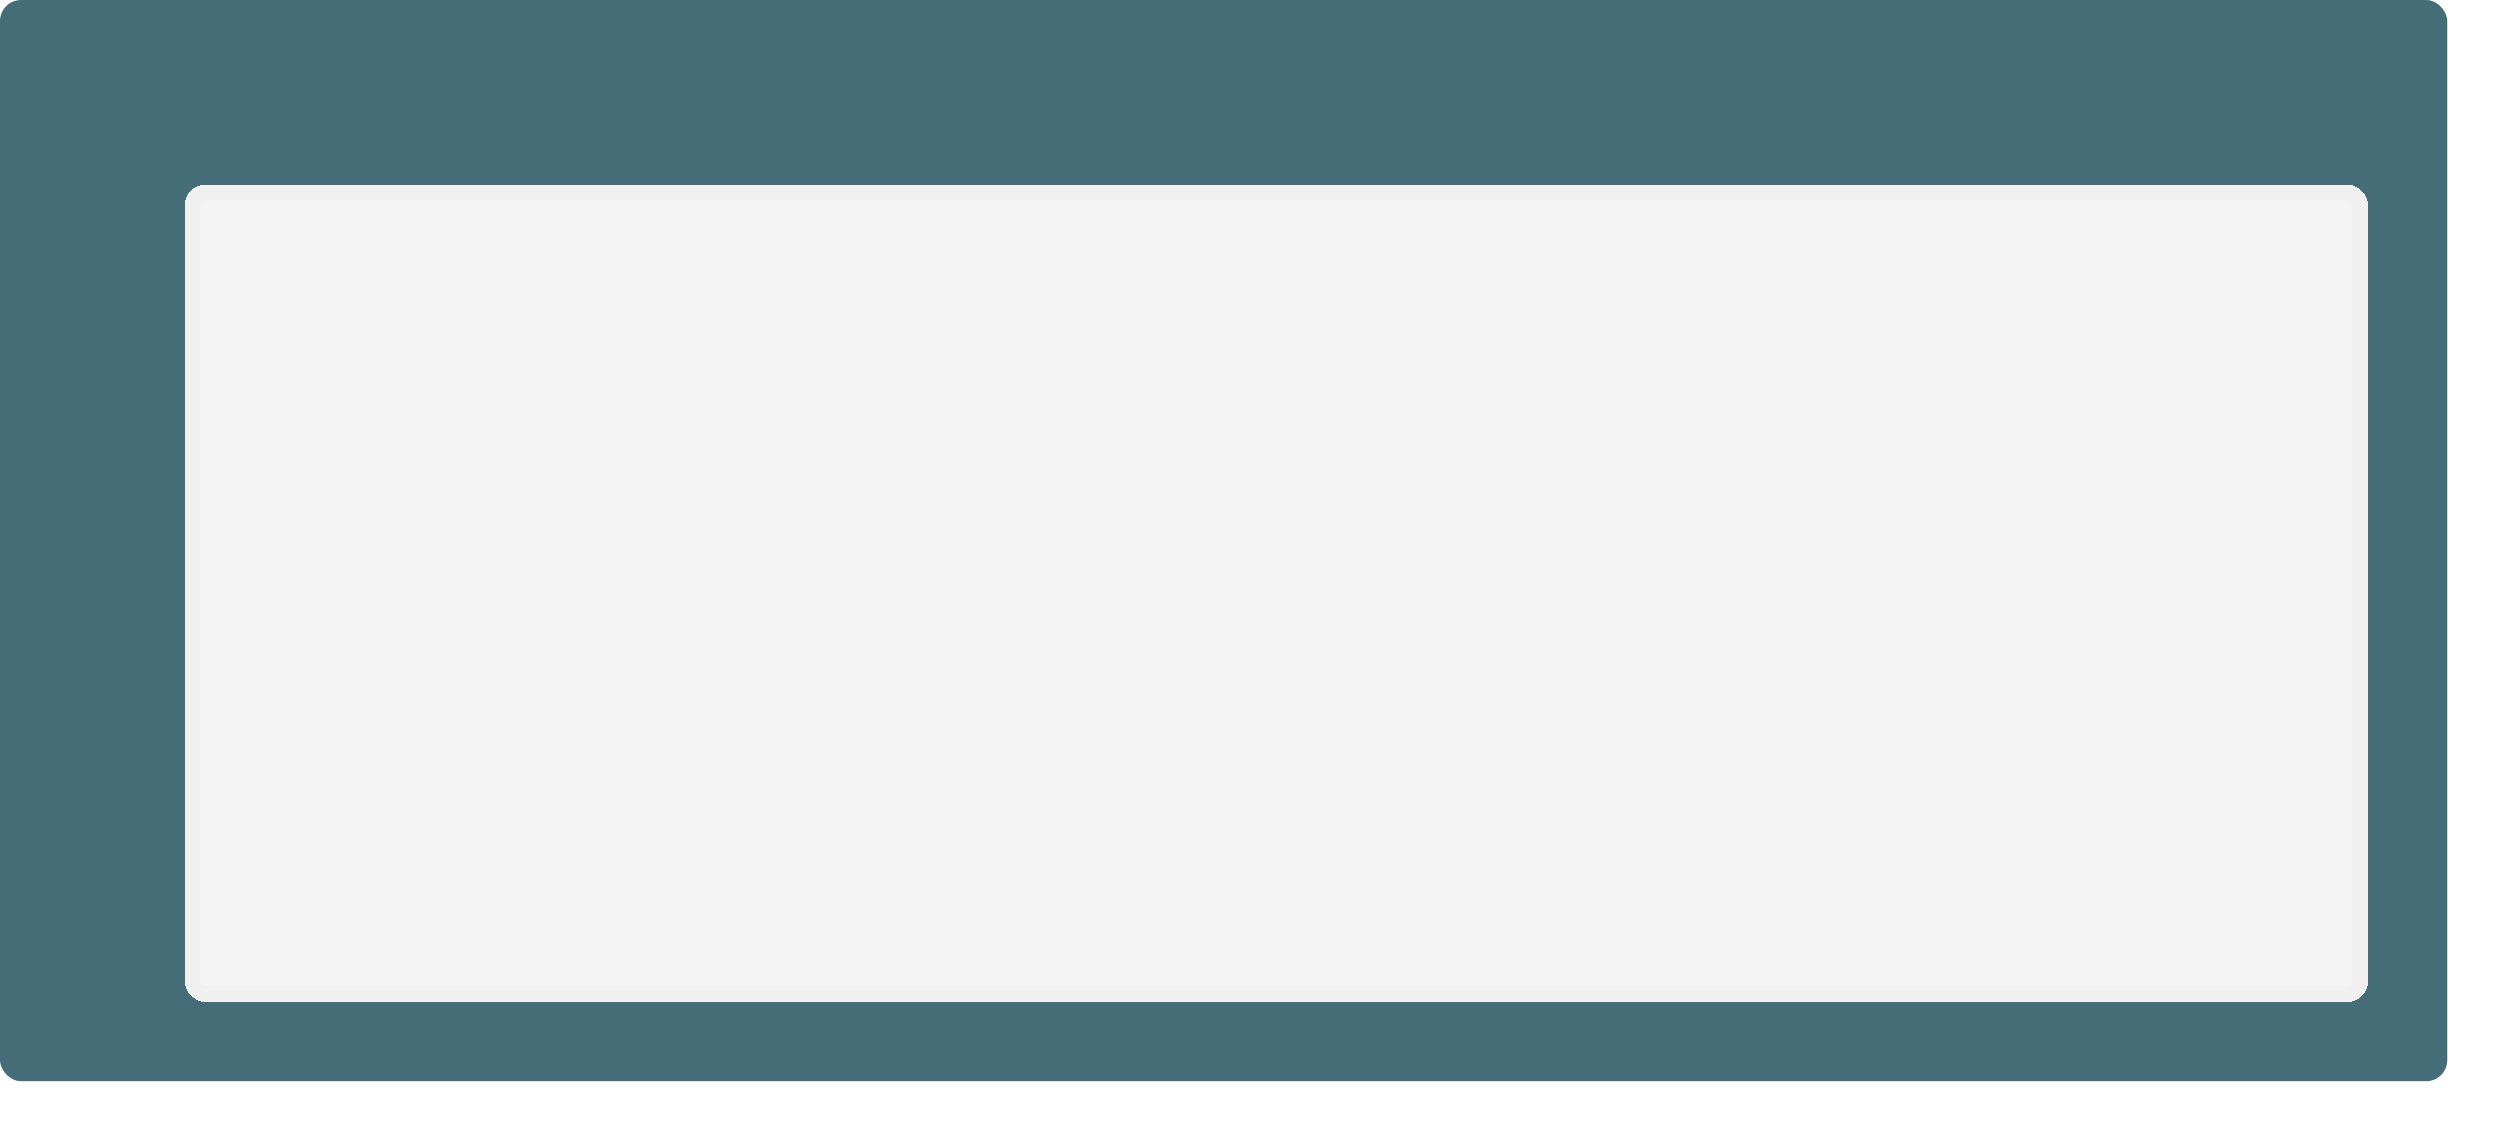 <?xml version="1.0" encoding="UTF-8"?> <svg xmlns="http://www.w3.org/2000/svg" width="474" height="215" viewBox="0 0 474 215" fill="none"><rect width="464" height="205" rx="4" fill="#456D78"></rect><g filter="url(#filter0_d_662_20)"><rect x="25" y="25" width="414" height="155" rx="4" fill="#F3F3F3" shape-rendering="crispEdges"></rect><rect x="26.5" y="26.5" width="411" height="152" rx="2.5" stroke="#F0F0F0" stroke-width="3" shape-rendering="crispEdges"></rect><path d="M52.25 69V51.15H63.525V54.275H56.025V58H57.525C59.208 58 60.583 58.233 61.65 58.7C62.733 59.167 63.533 59.808 64.05 60.625C64.567 61.442 64.825 62.375 64.825 63.425C64.825 64.592 64.567 65.592 64.05 66.425C63.533 67.258 62.733 67.9 61.65 68.35C60.567 68.783 59.167 69 57.45 69H52.25ZM57.3 65.9C58.45 65.9 59.35 65.717 60 65.35C60.667 64.983 61 64.342 61 63.425C61 62.792 60.833 62.308 60.5 61.975C60.183 61.642 59.725 61.417 59.125 61.3C58.542 61.167 57.833 61.1 57 61.1H56.025V65.9H57.3ZM80.292 62.15C80.292 63.283 80.134 64.292 79.817 65.175C79.517 66.058 79.076 66.808 78.492 67.425C77.926 68.025 77.234 68.483 76.417 68.8C75.601 69.1 74.676 69.25 73.642 69.25C72.692 69.25 71.809 69.1 70.992 68.8C70.192 68.483 69.501 68.025 68.917 67.425C68.334 66.808 67.876 66.058 67.542 65.175C67.226 64.292 67.067 63.283 67.067 62.15C67.067 60.633 67.334 59.358 67.867 58.325C68.401 57.275 69.167 56.475 70.167 55.925C71.167 55.375 72.351 55.1 73.717 55.1C75.001 55.1 76.134 55.375 77.117 55.925C78.101 56.475 78.876 57.275 79.442 58.325C80.009 59.358 80.292 60.633 80.292 62.15ZM70.867 62.15C70.867 63.05 70.959 63.808 71.142 64.425C71.342 65.025 71.651 65.483 72.067 65.8C72.484 66.1 73.026 66.25 73.692 66.25C74.359 66.25 74.892 66.1 75.292 65.8C75.709 65.483 76.009 65.025 76.192 64.425C76.392 63.808 76.492 63.05 76.492 62.15C76.492 61.25 76.392 60.5 76.192 59.9C76.009 59.3 75.709 58.85 75.292 58.55C74.876 58.25 74.334 58.1 73.667 58.1C72.684 58.1 71.967 58.442 71.517 59.125C71.084 59.792 70.867 60.8 70.867 62.15ZM87.096 55.35V60.6H92.296V55.35H96.021V69H92.296V63.375H87.096V69H83.371V55.35H87.096ZM97.974 55.35H102.049L104.624 63.025C104.707 63.275 104.774 63.525 104.824 63.775C104.89 64.025 104.94 64.283 104.974 64.55C105.024 64.817 105.057 65.1 105.074 65.4H105.149C105.199 64.967 105.265 64.558 105.349 64.175C105.449 63.775 105.557 63.392 105.674 63.025L108.199 55.35H112.199L106.424 70.75C106.074 71.683 105.615 72.467 105.049 73.1C104.499 73.733 103.857 74.208 103.124 74.525C102.39 74.842 101.59 75 100.724 75C100.307 75 99.94 74.975 99.624 74.925C99.324 74.892 99.057 74.85 98.824 74.8V71.85C99.007 71.883 99.224 71.917 99.474 71.95C99.74 71.983 100.015 72 100.299 72C100.815 72 101.257 71.892 101.624 71.675C102.007 71.458 102.324 71.158 102.574 70.775C102.824 70.408 103.024 70.008 103.174 69.575L103.399 68.9L97.974 55.35ZM119.707 69.25C118.357 69.25 117.207 69.008 116.257 68.525C115.307 68.025 114.582 67.258 114.082 66.225C113.582 65.192 113.332 63.867 113.332 62.25C113.332 60.583 113.615 59.225 114.182 58.175C114.749 57.125 115.532 56.35 116.532 55.85C117.549 55.35 118.715 55.1 120.032 55.1C120.965 55.1 121.774 55.192 122.457 55.375C123.157 55.558 123.765 55.775 124.282 56.025L123.182 58.9C122.599 58.667 122.049 58.475 121.532 58.325C121.032 58.175 120.532 58.1 120.032 58.1C119.382 58.1 118.84 58.258 118.407 58.575C117.974 58.875 117.649 59.333 117.432 59.95C117.232 60.55 117.132 61.308 117.132 62.225C117.132 63.125 117.24 63.875 117.457 64.475C117.69 65.058 118.024 65.5 118.457 65.8C118.89 66.083 119.415 66.225 120.032 66.225C120.815 66.225 121.507 66.125 122.107 65.925C122.707 65.708 123.29 65.417 123.857 65.05V68.225C123.29 68.592 122.69 68.85 122.057 69C121.44 69.167 120.657 69.25 119.707 69.25ZM126.999 69V55.35H130.724V60.625H132.524C133.924 60.625 135.074 60.775 135.974 61.075C136.874 61.358 137.54 61.8 137.974 62.4C138.424 63 138.649 63.75 138.649 64.65C138.649 65.533 138.44 66.3 138.024 66.95C137.624 67.6 136.982 68.108 136.099 68.475C135.232 68.825 134.082 69 132.649 69H126.999ZM132.449 66.425C133.182 66.425 133.774 66.292 134.224 66.025C134.69 65.758 134.924 65.317 134.924 64.7C134.924 64.167 134.707 63.783 134.274 63.55C133.857 63.317 133.232 63.2 132.399 63.2H130.724V66.425H132.449ZM140.624 69V55.35H144.349V69H140.624ZM149.564 69.175C148.931 69.175 148.406 68.983 147.989 68.6C147.589 68.2 147.389 67.708 147.389 67.125C147.389 66.542 147.589 66.058 147.989 65.675C148.406 65.275 148.931 65.075 149.564 65.075C150.181 65.075 150.689 65.275 151.089 65.675C151.489 66.058 151.689 66.542 151.689 67.125C151.689 67.708 151.489 68.2 151.089 68.6C150.689 68.983 150.181 69.175 149.564 69.175ZM149.564 58.825C148.931 58.825 148.406 58.633 147.989 58.25C147.589 57.85 147.389 57.358 147.389 56.775C147.389 56.192 147.589 55.708 147.989 55.325C148.406 54.925 148.931 54.725 149.564 54.725C150.181 54.725 150.689 54.925 151.089 55.325C151.489 55.708 151.689 56.192 151.689 56.775C151.689 57.358 151.489 57.85 151.089 58.25C150.689 58.633 150.181 58.825 149.564 58.825Z" fill="#F3F3F3"></path><path d="M60 110C60 112.761 57.761 115 55 115C52.239 115 50 112.761 50 110C50 107.239 52.239 105 55 105C57.761 105 60 107.239 60 110Z" fill="#F3F3F3"></path><path d="M73.712 95.68C73.179 95.68 72.693 95.744 72.256 95.872C71.819 95.989 71.424 96.128 71.072 96.288L70.48 95.088C70.917 94.875 71.419 94.709 71.984 94.592C72.549 94.475 73.131 94.416 73.728 94.416C74.645 94.416 75.44 94.56 76.112 94.848C76.795 95.125 77.36 95.52 77.808 96.032C78.256 96.544 78.587 97.147 78.8 97.84C79.024 98.523 79.136 99.275 79.136 100.096C79.136 101.344 78.933 102.421 78.528 103.328C78.123 104.235 77.509 104.933 76.688 105.424C75.877 105.915 74.853 106.16 73.616 106.16C72.955 106.16 72.395 106.123 71.936 106.048C71.477 105.973 71.024 105.856 70.576 105.696V104.448C71.024 104.565 71.477 104.672 71.936 104.768C72.395 104.853 72.88 104.896 73.392 104.896C74.085 104.896 74.688 104.805 75.2 104.624C75.723 104.432 76.16 104.16 76.512 103.808C76.864 103.445 77.131 103.003 77.312 102.48C77.493 101.947 77.595 101.339 77.616 100.656H72.064V99.392H77.6C77.547 98.805 77.419 98.283 77.216 97.824C77.013 97.365 76.741 96.976 76.4 96.656C76.069 96.336 75.675 96.096 75.216 95.936C74.768 95.765 74.267 95.68 73.712 95.68ZM87.857 106H86.433V98.592H83.905C83.798 99.947 83.665 101.104 83.505 102.064C83.345 103.013 83.142 103.787 82.897 104.384C82.651 104.981 82.358 105.419 82.017 105.696C81.675 105.973 81.275 106.112 80.817 106.112C80.678 106.112 80.539 106.101 80.401 106.08C80.273 106.069 80.166 106.043 80.081 106V104.944C80.145 104.965 80.214 104.981 80.289 104.992C80.363 105.003 80.438 105.008 80.513 105.008C80.747 105.008 80.961 104.912 81.153 104.72C81.345 104.528 81.515 104.235 81.665 103.84C81.825 103.445 81.969 102.949 82.097 102.352C82.225 101.744 82.337 101.029 82.433 100.208C82.529 99.387 82.614 98.459 82.689 97.424H87.857V106ZM93.891 97.264C94.627 97.264 95.256 97.424 95.779 97.744C96.312 98.064 96.717 98.517 96.995 99.104C97.283 99.68 97.427 100.357 97.427 101.136V101.984H91.555C91.576 102.955 91.821 103.696 92.291 104.208C92.771 104.709 93.437 104.96 94.291 104.96C94.835 104.96 95.315 104.912 95.731 104.816C96.157 104.709 96.595 104.56 97.043 104.368V105.6C96.605 105.792 96.173 105.931 95.747 106.016C95.32 106.112 94.813 106.16 94.227 106.16C93.416 106.16 92.696 105.995 92.067 105.664C91.448 105.333 90.963 104.843 90.611 104.192C90.269 103.531 90.099 102.725 90.099 101.776C90.099 100.837 90.253 100.032 90.563 99.36C90.883 98.688 91.325 98.171 91.891 97.808C92.467 97.445 93.133 97.264 93.891 97.264ZM93.875 98.416C93.203 98.416 92.669 98.635 92.275 99.072C91.891 99.499 91.661 100.096 91.587 100.864H95.955C95.955 100.373 95.88 99.947 95.731 99.584C95.581 99.221 95.352 98.939 95.043 98.736C94.744 98.523 94.355 98.416 93.875 98.416ZM104.682 97.424H106.218L102.554 101.552L106.522 106H104.89L101.018 101.648V106H99.61V97.424H101.018V101.584L104.682 97.424ZM113.999 98.608H111.199V106H109.807V98.608H107.039V97.424H113.999V98.608ZM119.768 97.264C120.824 97.264 121.672 97.632 122.312 98.368C122.963 99.104 123.288 100.213 123.288 101.696C123.288 102.667 123.139 103.488 122.84 104.16C122.552 104.821 122.141 105.323 121.608 105.664C121.085 105.995 120.467 106.16 119.752 106.16C119.315 106.16 118.925 106.101 118.584 105.984C118.243 105.867 117.949 105.717 117.704 105.536C117.469 105.344 117.267 105.136 117.096 104.912H117C117.021 105.093 117.043 105.323 117.064 105.6C117.085 105.877 117.096 106.117 117.096 106.32V109.84H115.688V97.424H116.84L117.032 98.592H117.096C117.267 98.347 117.469 98.123 117.704 97.92C117.949 97.717 118.237 97.557 118.568 97.44C118.909 97.323 119.309 97.264 119.768 97.264ZM119.512 98.448C118.936 98.448 118.472 98.56 118.12 98.784C117.768 98.997 117.512 99.323 117.352 99.76C117.192 100.197 117.107 100.752 117.096 101.424V101.696C117.096 102.4 117.171 102.997 117.32 103.488C117.469 103.979 117.72 104.352 118.072 104.608C118.435 104.864 118.925 104.992 119.544 104.992C120.067 104.992 120.493 104.848 120.824 104.56C121.165 104.272 121.416 103.883 121.576 103.392C121.747 102.891 121.832 102.32 121.832 101.68C121.832 100.699 121.64 99.915 121.256 99.328C120.883 98.741 120.301 98.448 119.512 98.448ZM132.988 101.696C132.988 102.411 132.892 103.045 132.7 103.6C132.519 104.144 132.252 104.608 131.9 104.992C131.559 105.376 131.137 105.669 130.636 105.872C130.145 106.064 129.596 106.16 128.988 106.16C128.423 106.16 127.9 106.064 127.42 105.872C126.94 105.669 126.524 105.376 126.172 104.992C125.82 104.608 125.543 104.144 125.34 103.6C125.148 103.045 125.052 102.411 125.052 101.696C125.052 100.747 125.212 99.947 125.532 99.296C125.852 98.635 126.311 98.133 126.908 97.792C127.505 97.44 128.215 97.264 129.036 97.264C129.815 97.264 130.497 97.44 131.084 97.792C131.681 98.133 132.145 98.635 132.476 99.296C132.817 99.947 132.988 100.747 132.988 101.696ZM126.508 101.696C126.508 102.368 126.593 102.955 126.764 103.456C126.945 103.947 127.223 104.325 127.596 104.592C127.969 104.859 128.444 104.992 129.02 104.992C129.596 104.992 130.071 104.859 130.444 104.592C130.817 104.325 131.089 103.947 131.26 103.456C131.441 102.955 131.532 102.368 131.532 101.696C131.532 101.013 131.441 100.432 131.26 99.952C131.079 99.472 130.801 99.104 130.428 98.848C130.065 98.581 129.591 98.448 129.004 98.448C128.129 98.448 127.495 98.736 127.1 99.312C126.705 99.888 126.508 100.683 126.508 101.696ZM136.627 97.424V100.992H141.283V97.424H142.691V106H141.283V102.176H136.627V106H135.219V97.424H136.627ZM146.815 97.424V100.992H151.471V97.424H152.879V106H151.471V102.176H146.815V106H145.407V97.424H146.815ZM155.594 106V97.424H157.002V100.944H159.226C159.973 100.944 160.586 101.035 161.066 101.216C161.546 101.397 161.904 101.669 162.138 102.032C162.373 102.384 162.49 102.832 162.49 103.376C162.49 103.909 162.373 104.373 162.138 104.768C161.914 105.163 161.557 105.467 161.066 105.68C160.586 105.893 159.952 106 159.162 106H155.594ZM159.034 104.864C159.642 104.864 160.138 104.763 160.522 104.56C160.906 104.347 161.098 103.979 161.098 103.456C161.098 102.933 160.922 102.581 160.57 102.4C160.218 102.208 159.712 102.112 159.05 102.112H157.002V104.864H159.034ZM163.914 106V97.424H165.322V106H163.914ZM171.36 97.264C172.096 97.264 172.725 97.424 173.248 97.744C173.781 98.064 174.186 98.517 174.464 99.104C174.752 99.68 174.896 100.357 174.896 101.136V101.984H169.024C169.045 102.955 169.29 103.696 169.76 104.208C170.24 104.709 170.906 104.96 171.76 104.96C172.304 104.96 172.784 104.912 173.2 104.816C173.626 104.709 174.064 104.56 174.512 104.368V105.6C174.074 105.792 173.642 105.931 173.216 106.016C172.789 106.112 172.282 106.16 171.696 106.16C170.885 106.16 170.165 105.995 169.536 105.664C168.917 105.333 168.432 104.843 168.08 104.192C167.738 103.531 167.568 102.725 167.568 101.776C167.568 100.837 167.722 100.032 168.032 99.36C168.352 98.688 168.794 98.171 169.36 97.808C169.936 97.445 170.602 97.264 171.36 97.264ZM171.344 98.416C170.672 98.416 170.138 98.635 169.744 99.072C169.36 99.499 169.13 100.096 169.056 100.864H173.424C173.424 100.373 173.349 99.947 173.2 99.584C173.05 99.221 172.821 98.939 172.512 98.736C172.213 98.523 171.824 98.416 171.344 98.416ZM190.544 97.424V106H189.28V100.528C189.28 100.304 189.286 100.069 189.296 99.824C189.318 99.579 189.339 99.339 189.36 99.104H189.312L186.512 106H185.328L182.608 99.104H182.56C182.582 99.339 182.592 99.579 182.592 99.824C182.603 100.069 182.608 100.32 182.608 100.576V106H181.344V97.424H183.216L185.92 104.32L188.672 97.424H190.544ZM196.53 97.28C197.575 97.28 198.349 97.509 198.85 97.968C199.351 98.427 199.602 99.157 199.602 100.16V106H198.578L198.306 104.784H198.242C197.997 105.093 197.741 105.355 197.474 105.568C197.218 105.771 196.919 105.92 196.578 106.016C196.247 106.112 195.842 106.16 195.362 106.16C194.85 106.16 194.386 106.069 193.97 105.888C193.565 105.707 193.245 105.429 193.01 105.056C192.775 104.672 192.658 104.192 192.658 103.616C192.658 102.763 192.994 102.107 193.666 101.648C194.338 101.179 195.373 100.923 196.77 100.88L198.226 100.832V100.32C198.226 99.605 198.071 99.109 197.762 98.832C197.453 98.555 197.015 98.416 196.45 98.416C196.002 98.416 195.575 98.485 195.17 98.624C194.765 98.752 194.386 98.901 194.034 99.072L193.602 98.016C193.975 97.813 194.418 97.643 194.93 97.504C195.442 97.355 195.975 97.28 196.53 97.28ZM196.946 101.856C195.879 101.899 195.138 102.069 194.722 102.368C194.317 102.667 194.114 103.088 194.114 103.632C194.114 104.112 194.258 104.464 194.546 104.688C194.845 104.912 195.223 105.024 195.682 105.024C196.407 105.024 197.01 104.827 197.49 104.432C197.97 104.027 198.21 103.408 198.21 102.576V101.808L196.946 101.856ZM208.171 98.608H205.371V106H203.979V98.608H201.211V97.424H208.171V98.608ZM213.016 97.264C213.752 97.264 214.381 97.424 214.904 97.744C215.437 98.064 215.842 98.517 216.12 99.104C216.408 99.68 216.552 100.357 216.552 101.136V101.984H210.68C210.701 102.955 210.946 103.696 211.416 104.208C211.896 104.709 212.562 104.96 213.416 104.96C213.96 104.96 214.44 104.912 214.856 104.816C215.282 104.709 215.72 104.56 216.168 104.368V105.6C215.73 105.792 215.298 105.931 214.872 106.016C214.445 106.112 213.938 106.16 213.352 106.16C212.541 106.16 211.821 105.995 211.192 105.664C210.573 105.333 210.088 104.843 209.736 104.192C209.394 103.531 209.224 102.725 209.224 101.776C209.224 100.837 209.378 100.032 209.688 99.36C210.008 98.688 210.45 98.171 211.016 97.808C211.592 97.445 212.258 97.264 213.016 97.264ZM213 98.416C212.328 98.416 211.794 98.635 211.4 99.072C211.016 99.499 210.786 100.096 210.712 100.864H215.08C215.08 100.373 215.005 99.947 214.856 99.584C214.706 99.221 214.477 98.939 214.168 98.736C213.869 98.523 213.48 98.416 213 98.416ZM222.815 97.264C223.871 97.264 224.719 97.632 225.359 98.368C226.01 99.104 226.335 100.213 226.335 101.696C226.335 102.667 226.186 103.488 225.887 104.16C225.599 104.821 225.188 105.323 224.655 105.664C224.132 105.995 223.514 106.16 222.799 106.16C222.362 106.16 221.972 106.101 221.631 105.984C221.29 105.867 220.996 105.717 220.751 105.536C220.516 105.344 220.314 105.136 220.143 104.912H220.047C220.068 105.093 220.09 105.323 220.111 105.6C220.132 105.877 220.143 106.117 220.143 106.32V109.84H218.735V97.424H219.887L220.079 98.592H220.143C220.314 98.347 220.516 98.123 220.751 97.92C220.996 97.717 221.284 97.557 221.615 97.44C221.956 97.323 222.356 97.264 222.815 97.264ZM222.559 98.448C221.983 98.448 221.519 98.56 221.167 98.784C220.815 98.997 220.559 99.323 220.399 99.76C220.239 100.197 220.154 100.752 220.143 101.424V101.696C220.143 102.4 220.218 102.997 220.367 103.488C220.516 103.979 220.767 104.352 221.119 104.608C221.482 104.864 221.972 104.992 222.591 104.992C223.114 104.992 223.54 104.848 223.871 104.56C224.212 104.272 224.463 103.883 224.623 103.392C224.794 102.891 224.879 102.32 224.879 101.68C224.879 100.699 224.687 99.915 224.303 99.328C223.93 98.741 223.348 98.448 222.559 98.448ZM229.907 102.656C229.907 102.752 229.901 102.891 229.891 103.072C229.891 103.243 229.885 103.429 229.875 103.632C229.864 103.824 229.853 104.011 229.843 104.192C229.832 104.363 229.821 104.501 229.811 104.608L234.403 97.424H236.131V106H234.819V100.944C234.819 100.773 234.819 100.549 234.819 100.272C234.829 99.995 234.84 99.723 234.851 99.456C234.861 99.179 234.872 98.971 234.883 98.832L230.323 106H228.579V97.424H229.907V102.656ZM242.108 97.28C243.153 97.28 243.927 97.509 244.428 97.968C244.929 98.427 245.18 99.157 245.18 100.16V106H244.156L243.884 104.784H243.82C243.575 105.093 243.319 105.355 243.052 105.568C242.796 105.771 242.497 105.92 242.156 106.016C241.825 106.112 241.42 106.16 240.94 106.16C240.428 106.16 239.964 106.069 239.548 105.888C239.143 105.707 238.823 105.429 238.588 105.056C238.353 104.672 238.236 104.192 238.236 103.616C238.236 102.763 238.572 102.107 239.244 101.648C239.916 101.179 240.951 100.923 242.348 100.88L243.804 100.832V100.32C243.804 99.605 243.649 99.109 243.34 98.832C243.031 98.555 242.593 98.416 242.028 98.416C241.58 98.416 241.153 98.485 240.748 98.624C240.343 98.752 239.964 98.901 239.612 99.072L239.18 98.016C239.553 97.813 239.996 97.643 240.508 97.504C241.02 97.355 241.553 97.28 242.108 97.28ZM242.524 101.856C241.457 101.899 240.716 102.069 240.3 102.368C239.895 102.667 239.692 103.088 239.692 103.632C239.692 104.112 239.836 104.464 240.124 104.688C240.423 104.912 240.801 105.024 241.26 105.024C241.985 105.024 242.588 104.827 243.068 104.432C243.548 104.027 243.788 103.408 243.788 102.576V101.808L242.524 101.856ZM254.357 106H252.933V98.592H250.405C250.298 99.947 250.165 101.104 250.005 102.064C249.845 103.013 249.642 103.787 249.397 104.384C249.151 104.981 248.858 105.419 248.517 105.696C248.175 105.973 247.775 106.112 247.317 106.112C247.178 106.112 247.039 106.101 246.901 106.08C246.773 106.069 246.666 106.043 246.581 106V104.944C246.645 104.965 246.714 104.981 246.789 104.992C246.863 105.003 246.938 105.008 247.013 105.008C247.247 105.008 247.461 104.912 247.653 104.72C247.845 104.528 248.015 104.235 248.165 103.84C248.325 103.445 248.469 102.949 248.597 102.352C248.725 101.744 248.837 101.029 248.933 100.208C249.029 99.387 249.114 98.459 249.189 97.424H254.357V106ZM257.079 106V97.424H258.487V100.944H260.711C261.457 100.944 262.071 101.035 262.551 101.216C263.031 101.397 263.388 101.669 263.623 102.032C263.857 102.384 263.975 102.832 263.975 103.376C263.975 103.909 263.857 104.373 263.623 104.768C263.399 105.163 263.041 105.467 262.551 105.68C262.071 105.893 261.436 106 260.647 106H257.079ZM260.519 104.864C261.127 104.864 261.623 104.763 262.007 104.56C262.391 104.347 262.583 103.979 262.583 103.456C262.583 102.933 262.407 102.581 262.055 102.4C261.703 102.208 261.196 102.112 260.535 102.112H258.487V104.864H260.519ZM265.399 106V97.424H266.807V106H265.399ZM275.126 102.656C275.126 102.752 275.12 102.891 275.11 103.072C275.11 103.243 275.104 103.429 275.094 103.632C275.083 103.824 275.072 104.011 275.062 104.192C275.051 104.363 275.04 104.501 275.03 104.608L279.622 97.424H281.35V106H280.038V100.944C280.038 100.773 280.038 100.549 280.038 100.272C280.048 99.995 280.059 99.723 280.07 99.456C280.08 99.179 280.091 98.971 280.102 98.832L275.542 106H273.798V97.424H275.126V102.656ZM292.424 97.264C293.48 97.264 294.328 97.632 294.968 98.368C295.619 99.104 295.944 100.213 295.944 101.696C295.944 102.667 295.795 103.488 295.496 104.16C295.208 104.821 294.798 105.323 294.264 105.664C293.742 105.995 293.123 106.16 292.408 106.16C291.971 106.16 291.582 106.101 291.24 105.984C290.899 105.867 290.606 105.717 290.36 105.536C290.126 105.344 289.923 105.136 289.752 104.912H289.656C289.678 105.093 289.699 105.323 289.72 105.6C289.742 105.877 289.752 106.117 289.752 106.32V109.84H288.344V97.424H289.496L289.688 98.592H289.752C289.923 98.347 290.126 98.123 290.36 97.92C290.606 97.717 290.894 97.557 291.224 97.44C291.566 97.323 291.966 97.264 292.424 97.264ZM292.168 98.448C291.592 98.448 291.128 98.56 290.776 98.784C290.424 98.997 290.168 99.323 290.008 99.76C289.848 100.197 289.763 100.752 289.752 101.424V101.696C289.752 102.4 289.827 102.997 289.976 103.488C290.126 103.979 290.376 104.352 290.728 104.608C291.091 104.864 291.582 104.992 292.2 104.992C292.723 104.992 293.15 104.848 293.48 104.56C293.822 104.272 294.072 103.883 294.232 103.392C294.403 102.891 294.488 102.32 294.488 101.68C294.488 100.699 294.296 99.915 293.912 99.328C293.539 98.741 292.958 98.448 292.168 98.448ZM301.5 97.264C302.236 97.264 302.865 97.424 303.388 97.744C303.921 98.064 304.327 98.517 304.604 99.104C304.892 99.68 305.036 100.357 305.036 101.136V101.984H299.164C299.185 102.955 299.431 103.696 299.9 104.208C300.38 104.709 301.047 104.96 301.9 104.96C302.444 104.96 302.924 104.912 303.34 104.816C303.767 104.709 304.204 104.56 304.652 104.368V105.6C304.215 105.792 303.783 105.931 303.356 106.016C302.929 106.112 302.423 106.16 301.836 106.16C301.025 106.16 300.305 105.995 299.676 105.664C299.057 105.333 298.572 104.843 298.22 104.192C297.879 103.531 297.708 102.725 297.708 101.776C297.708 100.837 297.863 100.032 298.172 99.36C298.492 98.688 298.935 98.171 299.5 97.808C300.076 97.445 300.743 97.264 301.5 97.264ZM301.484 98.416C300.812 98.416 300.279 98.635 299.884 99.072C299.5 99.499 299.271 100.096 299.196 100.864H303.564C303.564 100.373 303.489 99.947 303.34 99.584C303.191 99.221 302.961 98.939 302.652 98.736C302.353 98.523 301.964 98.416 301.484 98.416ZM312.291 97.424H313.827L310.163 101.552L314.131 106H312.499L308.627 101.648V106H307.219V97.424H308.627V101.584L312.291 97.424ZM322.832 101.696C322.832 102.411 322.736 103.045 322.544 103.6C322.362 104.144 322.096 104.608 321.744 104.992C321.402 105.376 320.981 105.669 320.48 105.872C319.989 106.064 319.44 106.16 318.832 106.16C318.266 106.16 317.744 106.064 317.264 105.872C316.784 105.669 316.368 105.376 316.016 104.992C315.664 104.608 315.386 104.144 315.184 103.6C314.992 103.045 314.896 102.411 314.896 101.696C314.896 100.747 315.056 99.947 315.376 99.296C315.696 98.635 316.154 98.133 316.752 97.792C317.349 97.44 318.058 97.264 318.88 97.264C319.658 97.264 320.341 97.44 320.928 97.792C321.525 98.133 321.989 98.635 322.32 99.296C322.661 99.947 322.832 100.747 322.832 101.696ZM316.352 101.696C316.352 102.368 316.437 102.955 316.608 103.456C316.789 103.947 317.066 104.325 317.44 104.592C317.813 104.859 318.288 104.992 318.864 104.992C319.44 104.992 319.914 104.859 320.288 104.592C320.661 104.325 320.933 103.947 321.104 103.456C321.285 102.955 321.376 102.368 321.376 101.696C321.376 101.013 321.285 100.432 321.104 99.952C320.922 99.472 320.645 99.104 320.272 98.848C319.909 98.581 319.434 98.448 318.848 98.448C317.973 98.448 317.338 98.736 316.944 99.312C316.549 99.888 316.352 100.683 316.352 101.696ZM334.263 97.424V106H332.999V100.528C332.999 100.304 333.004 100.069 333.015 99.824C333.036 99.579 333.058 99.339 333.079 99.104H333.031L330.231 106H329.047L326.327 99.104H326.279C326.3 99.339 326.311 99.579 326.311 99.824C326.322 100.069 326.327 100.32 326.327 100.576V106H325.063V97.424H326.935L329.639 104.32L332.391 97.424H334.263ZM340.313 97.264C341.049 97.264 341.678 97.424 342.201 97.744C342.734 98.064 343.139 98.517 343.417 99.104C343.705 99.68 343.849 100.357 343.849 101.136V101.984H337.977C337.998 102.955 338.243 103.696 338.713 104.208C339.193 104.709 339.859 104.96 340.713 104.96C341.257 104.96 341.737 104.912 342.153 104.816C342.579 104.709 343.017 104.56 343.465 104.368V105.6C343.027 105.792 342.595 105.931 342.169 106.016C341.742 106.112 341.235 106.16 340.649 106.16C339.838 106.16 339.118 105.995 338.489 105.664C337.87 105.333 337.385 104.843 337.033 104.192C336.691 103.531 336.521 102.725 336.521 101.776C336.521 100.837 336.675 100.032 336.985 99.36C337.305 98.688 337.747 98.171 338.313 97.808C338.889 97.445 339.555 97.264 340.313 97.264ZM340.297 98.416C339.625 98.416 339.091 98.635 338.697 99.072C338.313 99.499 338.083 100.096 338.009 100.864H342.377C342.377 100.373 342.302 99.947 342.153 99.584C342.003 99.221 341.774 98.939 341.465 98.736C341.166 98.523 340.777 98.416 340.297 98.416ZM347.44 97.424V100.992H352.096V97.424H353.504V106H352.096V102.176H347.44V106H346.032V97.424H347.44ZM362.587 97.424V104.816H363.835V108.976H362.475V106H356.507V108.976H355.163V104.816H355.851C356.342 104.133 356.747 103.392 357.067 102.592C357.398 101.781 357.643 100.939 357.803 100.064C357.974 99.179 358.065 98.299 358.075 97.424H362.587ZM359.323 98.528C359.281 99.253 359.169 100.005 358.987 100.784C358.806 101.552 358.571 102.288 358.283 102.992C358.006 103.696 357.681 104.304 357.307 104.816H361.227V98.528H359.323ZM368.764 97.28C369.81 97.28 370.583 97.509 371.084 97.968C371.586 98.427 371.836 99.157 371.836 100.16V106H370.812L370.54 104.784H370.476C370.231 105.093 369.975 105.355 369.708 105.568C369.452 105.771 369.154 105.92 368.812 106.016C368.482 106.112 368.076 106.16 367.596 106.16C367.084 106.16 366.62 106.069 366.204 105.888C365.799 105.707 365.479 105.429 365.244 105.056C365.01 104.672 364.892 104.192 364.892 103.616C364.892 102.763 365.228 102.107 365.9 101.648C366.572 101.179 367.607 100.923 369.004 100.88L370.46 100.832V100.32C370.46 99.605 370.306 99.109 369.996 98.832C369.687 98.555 369.25 98.416 368.684 98.416C368.236 98.416 367.81 98.485 367.404 98.624C366.999 98.752 366.62 98.901 366.268 99.072L365.836 98.016C366.21 97.813 366.652 97.643 367.164 97.504C367.676 97.355 368.21 97.28 368.764 97.28ZM369.18 101.856C368.114 101.899 367.372 102.069 366.956 102.368C366.551 102.667 366.348 103.088 366.348 103.632C366.348 104.112 366.492 104.464 366.78 104.688C367.079 104.912 367.458 105.024 367.916 105.024C368.642 105.024 369.244 104.827 369.724 104.432C370.204 104.027 370.444 103.408 370.444 102.576V101.808L369.18 101.856ZM382.949 108.976H381.573V106H374.485V97.424H375.893V104.816H380.325V97.424H381.733V104.832H382.949V108.976ZM385.922 102.656C385.922 102.752 385.917 102.891 385.906 103.072C385.906 103.243 385.901 103.429 385.89 103.632C385.88 103.824 385.869 104.011 385.858 104.192C385.848 104.363 385.837 104.501 385.826 104.608L390.418 97.424H392.146V106H390.834V100.944C390.834 100.773 390.834 100.549 390.834 100.272C390.845 99.995 390.856 99.723 390.866 99.456C390.877 99.179 390.888 98.971 390.898 98.832L386.338 106H384.594V97.424H385.922V102.656ZM396.204 102.656C396.204 102.752 396.198 102.891 396.188 103.072C396.188 103.243 396.182 103.429 396.172 103.632C396.161 103.824 396.15 104.011 396.14 104.192C396.129 104.363 396.118 104.501 396.108 104.608L400.7 97.424H402.428V106H401.116V100.944C401.116 100.773 401.116 100.549 401.116 100.272C401.126 99.995 401.137 99.723 401.148 99.456C401.158 99.179 401.169 98.971 401.18 98.832L396.62 106H394.876V97.424H396.204V102.656ZM78.608 117.424V126H77.2V118.624H72.768V126H71.36V117.424H78.608ZM88.8 121.696C88.8 122.411 88.704 123.045 88.512 123.6C88.331 124.144 88.064 124.608 87.712 124.992C87.371 125.376 86.95 125.669 86.448 125.872C85.958 126.064 85.408 126.16 84.8 126.16C84.235 126.16 83.712 126.064 83.232 125.872C82.752 125.669 82.336 125.376 81.984 124.992C81.632 124.608 81.355 124.144 81.152 123.6C80.96 123.045 80.864 122.411 80.864 121.696C80.864 120.747 81.024 119.947 81.344 119.296C81.664 118.635 82.123 118.133 82.72 117.792C83.318 117.44 84.027 117.264 84.848 117.264C85.627 117.264 86.31 117.44 86.896 117.792C87.494 118.133 87.958 118.635 88.288 119.296C88.63 119.947 88.8 120.747 88.8 121.696ZM82.32 121.696C82.32 122.368 82.406 122.955 82.576 123.456C82.758 123.947 83.035 124.325 83.408 124.592C83.782 124.859 84.256 124.992 84.832 124.992C85.408 124.992 85.883 124.859 86.256 124.592C86.63 124.325 86.902 123.947 87.072 123.456C87.254 122.955 87.344 122.368 87.344 121.696C87.344 121.013 87.254 120.432 87.072 119.952C86.891 119.472 86.614 119.104 86.24 118.848C85.878 118.581 85.403 118.448 84.816 118.448C83.942 118.448 83.307 118.736 82.912 119.312C82.518 119.888 82.32 120.683 82.32 121.696ZM99.377 117.264C100.434 117.264 101.282 117.632 101.922 118.368C102.572 119.104 102.898 120.213 102.898 121.696C102.898 122.667 102.748 123.488 102.45 124.16C102.161 124.821 101.751 125.323 101.218 125.664C100.695 125.995 100.076 126.16 99.362 126.16C98.924 126.16 98.535 126.101 98.194 125.984C97.852 125.867 97.559 125.717 97.314 125.536C97.079 125.344 96.876 125.136 96.706 124.912H96.609C96.631 125.093 96.652 125.323 96.674 125.6C96.695 125.877 96.706 126.117 96.706 126.32V129.84H95.297V117.424H96.45L96.641 118.592H96.706C96.876 118.347 97.079 118.123 97.314 117.92C97.559 117.717 97.847 117.557 98.177 117.44C98.519 117.323 98.919 117.264 99.377 117.264ZM99.121 118.448C98.546 118.448 98.082 118.56 97.73 118.784C97.377 118.997 97.121 119.323 96.962 119.76C96.802 120.197 96.716 120.752 96.706 121.424V121.696C96.706 122.4 96.78 122.997 96.93 123.488C97.079 123.979 97.329 124.352 97.681 124.608C98.044 124.864 98.535 124.992 99.153 124.992C99.676 124.992 100.103 124.848 100.434 124.56C100.775 124.272 101.026 123.883 101.186 123.392C101.356 122.891 101.442 122.32 101.442 121.68C101.442 120.699 101.25 119.915 100.866 119.328C100.492 118.741 99.911 118.448 99.121 118.448ZM108.453 117.264C109.189 117.264 109.819 117.424 110.341 117.744C110.875 118.064 111.28 118.517 111.557 119.104C111.845 119.68 111.989 120.357 111.989 121.136V121.984H106.117C106.139 122.955 106.384 123.696 106.853 124.208C107.333 124.709 108 124.96 108.853 124.96C109.397 124.96 109.877 124.912 110.293 124.816C110.72 124.709 111.157 124.56 111.605 124.368V125.6C111.168 125.792 110.736 125.931 110.309 126.016C109.883 126.112 109.376 126.16 108.789 126.16C107.979 126.16 107.259 125.995 106.629 125.664C106.011 125.333 105.525 124.843 105.173 124.192C104.832 123.531 104.661 122.725 104.661 121.776C104.661 120.837 104.816 120.032 105.125 119.36C105.445 118.688 105.888 118.171 106.453 117.808C107.029 117.445 107.696 117.264 108.453 117.264ZM108.437 118.416C107.765 118.416 107.232 118.635 106.837 119.072C106.453 119.499 106.224 120.096 106.149 120.864H110.517C110.517 120.373 110.443 119.947 110.293 119.584C110.144 119.221 109.915 118.939 109.605 118.736C109.307 118.523 108.917 118.416 108.437 118.416ZM116.429 117.264C117.079 117.264 117.645 117.355 118.125 117.536C118.605 117.707 118.978 117.963 119.245 118.304C119.511 118.635 119.645 119.04 119.645 119.52C119.645 120.043 119.501 120.459 119.213 120.768C118.925 121.067 118.53 121.285 118.029 121.424V121.488C118.37 121.584 118.685 121.717 118.973 121.888C119.261 122.059 119.49 122.283 119.661 122.56C119.842 122.837 119.933 123.195 119.933 123.632C119.933 124.101 119.799 124.528 119.533 124.912C119.277 125.296 118.877 125.6 118.333 125.824C117.799 126.048 117.111 126.16 116.269 126.16C115.863 126.16 115.474 126.139 115.101 126.096C114.738 126.053 114.407 125.989 114.109 125.904C113.821 125.819 113.565 125.717 113.34 125.6V124.336C113.703 124.507 114.13 124.661 114.621 124.8C115.122 124.939 115.666 125.008 116.253 125.008C116.679 125.008 117.063 124.96 117.405 124.864C117.757 124.768 118.034 124.619 118.237 124.416C118.439 124.203 118.541 123.915 118.541 123.552C118.541 123.221 118.45 122.955 118.269 122.752C118.087 122.539 117.815 122.379 117.453 122.272C117.101 122.165 116.647 122.112 116.093 122.112H114.941V120.96H115.869C116.605 120.96 117.191 120.864 117.629 120.672C118.077 120.469 118.301 120.128 118.301 119.648C118.301 119.243 118.13 118.939 117.789 118.736C117.458 118.533 116.978 118.432 116.349 118.432C115.879 118.432 115.463 118.48 115.101 118.576C114.749 118.661 114.359 118.795 113.933 118.976L113.437 117.856C113.895 117.653 114.375 117.504 114.877 117.408C115.378 117.312 115.895 117.264 116.429 117.264ZM120.672 117.424H122.176L124.032 122.304C124.139 122.592 124.235 122.869 124.32 123.136C124.416 123.403 124.502 123.664 124.576 123.92C124.651 124.165 124.71 124.405 124.752 124.64H124.816C124.88 124.373 124.982 124.027 125.12 123.6C125.259 123.163 125.403 122.725 125.552 122.288L127.296 117.424H128.816L125.12 127.184C124.918 127.717 124.678 128.181 124.4 128.576C124.134 128.981 123.803 129.291 123.408 129.504C123.024 129.728 122.555 129.84 122 129.84C121.744 129.84 121.52 129.824 121.328 129.792C121.136 129.771 120.971 129.744 120.832 129.712V128.592C120.95 128.613 121.088 128.635 121.248 128.656C121.419 128.677 121.595 128.688 121.776 128.688C122.107 128.688 122.39 128.624 122.624 128.496C122.87 128.379 123.078 128.203 123.248 127.968C123.419 127.744 123.563 127.477 123.68 127.168L124.128 126.032L120.672 117.424ZM136.388 126H134.964V118.592H132.436C132.329 119.947 132.196 121.104 132.036 122.064C131.876 123.013 131.673 123.787 131.428 124.384C131.183 124.981 130.889 125.419 130.548 125.696C130.207 125.973 129.807 126.112 129.348 126.112C129.209 126.112 129.071 126.101 128.932 126.08C128.804 126.069 128.697 126.043 128.612 126V124.944C128.676 124.965 128.745 124.981 128.82 124.992C128.895 125.003 128.969 125.008 129.044 125.008C129.279 125.008 129.492 124.912 129.684 124.72C129.876 124.528 130.047 124.235 130.196 123.84C130.356 123.445 130.5 122.949 130.628 122.352C130.756 121.744 130.868 121.029 130.964 120.208C131.06 119.387 131.145 118.459 131.22 117.424H136.388V126ZM143.062 120.944C143.809 120.944 144.427 121.035 144.918 121.216C145.409 121.397 145.777 121.669 146.022 122.032C146.278 122.384 146.406 122.832 146.406 123.376C146.406 123.909 146.283 124.373 146.038 124.768C145.803 125.163 145.435 125.467 144.934 125.68C144.433 125.893 143.787 126 142.998 126H139.11V117.424H140.518V120.944H143.062ZM144.998 123.456C144.998 122.933 144.811 122.581 144.438 122.4C144.075 122.208 143.563 122.112 142.902 122.112H140.518V124.864H142.934C143.531 124.864 144.022 124.757 144.406 124.544C144.801 124.331 144.998 123.968 144.998 123.456ZM153.733 118.608H150.933V126H149.541V118.608H146.773V117.424H153.733V118.608ZM158.671 117.28C159.716 117.28 160.489 117.509 160.991 117.968C161.492 118.427 161.743 119.157 161.743 120.16V126H160.719L160.447 124.784H160.383C160.137 125.093 159.881 125.355 159.615 125.568C159.359 125.771 159.06 125.92 158.719 126.016C158.388 126.112 157.983 126.16 157.503 126.16C156.991 126.16 156.527 126.069 156.111 125.888C155.705 125.707 155.385 125.429 155.151 125.056C154.916 124.672 154.799 124.192 154.799 123.616C154.799 122.763 155.135 122.107 155.807 121.648C156.479 121.179 157.513 120.923 158.911 120.88L160.367 120.832V120.32C160.367 119.605 160.212 119.109 159.903 118.832C159.593 118.555 159.156 118.416 158.591 118.416C158.143 118.416 157.716 118.485 157.311 118.624C156.905 118.752 156.527 118.901 156.174 119.072L155.743 118.016C156.116 117.813 156.559 117.643 157.071 117.504C157.583 117.355 158.116 117.28 158.671 117.28ZM159.087 121.856C158.02 121.899 157.279 122.069 156.863 122.368C156.457 122.667 156.255 123.088 156.255 123.632C156.255 124.112 156.399 124.464 156.687 124.688C156.985 124.912 157.364 125.024 157.823 125.024C158.548 125.024 159.151 124.827 159.631 124.432C160.111 124.027 160.351 123.408 160.351 122.576V121.808L159.087 121.856ZM170.311 118.608H167.511V126H166.119V118.608H163.351V117.424H170.311V118.608ZM175.249 117.28C176.294 117.28 177.067 117.509 177.569 117.968C178.07 118.427 178.321 119.157 178.321 120.16V126H177.297L177.025 124.784H176.961C176.715 125.093 176.459 125.355 176.193 125.568C175.937 125.771 175.638 125.92 175.297 126.016C174.966 126.112 174.561 126.16 174.081 126.16C173.569 126.16 173.105 126.069 172.689 125.888C172.283 125.707 171.963 125.429 171.729 125.056C171.494 124.672 171.377 124.192 171.377 123.616C171.377 122.763 171.713 122.107 172.385 121.648C173.057 121.179 174.091 120.923 175.489 120.88L176.945 120.832V120.32C176.945 119.605 176.79 119.109 176.481 118.832C176.171 118.555 175.734 118.416 175.169 118.416C174.721 118.416 174.294 118.485 173.889 118.624C173.483 118.752 173.105 118.901 172.753 119.072L172.321 118.016C172.694 117.813 173.137 117.643 173.649 117.504C174.161 117.355 174.694 117.28 175.249 117.28ZM175.665 121.856C174.598 121.899 173.857 122.069 173.441 122.368C173.035 122.667 172.833 123.088 172.833 123.632C172.833 124.112 172.977 124.464 173.265 124.688C173.563 124.912 173.942 125.024 174.401 125.024C175.126 125.024 175.729 124.827 176.209 124.432C176.689 124.027 176.929 123.408 176.929 122.576V121.808L175.665 121.856ZM190.169 117.424V126H188.905V120.528C188.905 120.304 188.911 120.069 188.921 119.824C188.943 119.579 188.964 119.339 188.985 119.104H188.937L186.137 126H184.953L182.233 119.104H182.185C182.207 119.339 182.217 119.579 182.217 119.824C182.228 120.069 182.233 120.32 182.233 120.576V126H180.969V117.424H182.841L185.545 124.32L188.297 117.424H190.169ZM202.245 117.424H203.781L200.117 121.552L204.085 126H202.453L198.581 121.648V126H197.173V117.424H198.581V121.584L202.245 117.424ZM208.889 117.28C209.935 117.28 210.708 117.509 211.209 117.968C211.711 118.427 211.961 119.157 211.961 120.16V126H210.937L210.665 124.784H210.601C210.356 125.093 210.1 125.355 209.833 125.568C209.577 125.771 209.279 125.92 208.937 126.016C208.607 126.112 208.201 126.16 207.721 126.16C207.209 126.16 206.745 126.069 206.329 125.888C205.924 125.707 205.604 125.429 205.369 125.056C205.135 124.672 205.017 124.192 205.017 123.616C205.017 122.763 205.353 122.107 206.025 121.648C206.697 121.179 207.732 120.923 209.129 120.88L210.585 120.832V120.32C210.585 119.605 210.431 119.109 210.121 118.832C209.812 118.555 209.375 118.416 208.809 118.416C208.361 118.416 207.935 118.485 207.529 118.624C207.124 118.752 206.745 118.901 206.393 119.072L205.961 118.016C206.335 117.813 206.777 117.643 207.289 117.504C207.801 117.355 208.335 117.28 208.889 117.28ZM209.305 121.856C208.239 121.899 207.497 122.069 207.081 122.368C206.676 122.667 206.473 123.088 206.473 123.632C206.473 124.112 206.617 124.464 206.905 124.688C207.204 124.912 207.583 125.024 208.041 125.024C208.767 125.024 209.369 124.827 209.849 124.432C210.329 124.027 210.569 123.408 210.569 122.576V121.808L209.305 121.856ZM224.898 117.424L221.362 121.584L225.202 126H223.602L219.89 121.648V126H218.578V121.648L214.866 126H213.266L217.106 121.584L213.57 117.424H215.106L218.578 121.584V117.424H219.89V121.584L223.378 117.424H224.898ZM232.978 117.424V124.816H234.226V128.976H232.866V126H226.898V128.976H225.554V124.816H226.242C226.733 124.133 227.138 123.392 227.458 122.592C227.789 121.781 228.034 120.939 228.194 120.064C228.365 119.179 228.455 118.299 228.466 117.424H232.978ZM229.714 118.528C229.671 119.253 229.559 120.005 229.378 120.784C229.197 121.552 228.962 122.288 228.674 122.992C228.397 123.696 228.071 124.304 227.698 124.816H231.618V118.528H229.714ZM243.363 121.696C243.363 122.411 243.267 123.045 243.075 123.6C242.894 124.144 242.627 124.608 242.275 124.992C241.934 125.376 241.512 125.669 241.011 125.872C240.52 126.064 239.971 126.16 239.363 126.16C238.798 126.16 238.275 126.064 237.795 125.872C237.315 125.669 236.899 125.376 236.547 124.992C236.195 124.608 235.918 124.144 235.715 123.6C235.523 123.045 235.427 122.411 235.427 121.696C235.427 120.747 235.587 119.947 235.907 119.296C236.227 118.635 236.686 118.133 237.283 117.792C237.88 117.44 238.59 117.264 239.411 117.264C240.19 117.264 240.872 117.44 241.459 117.792C242.056 118.133 242.52 118.635 242.851 119.296C243.192 119.947 243.363 120.747 243.363 121.696ZM236.883 121.696C236.883 122.368 236.968 122.955 237.139 123.456C237.32 123.947 237.598 124.325 237.971 124.592C238.344 124.859 238.819 124.992 239.395 124.992C239.971 124.992 240.446 124.859 240.819 124.592C241.192 124.325 241.464 123.947 241.635 123.456C241.816 122.955 241.907 122.368 241.907 121.696C241.907 121.013 241.816 120.432 241.635 119.952C241.454 119.472 241.176 119.104 240.803 118.848C240.44 118.581 239.966 118.448 239.379 118.448C238.504 118.448 237.87 118.736 237.475 119.312C237.08 119.888 236.883 120.683 236.883 121.696ZM252.538 113.872C252.496 114.405 252.362 114.853 252.138 115.216C251.925 115.579 251.605 115.851 251.178 116.032C250.752 116.213 250.197 116.304 249.514 116.304C248.821 116.304 248.261 116.213 247.834 116.032C247.418 115.851 247.114 115.584 246.922 115.232C246.73 114.869 246.613 114.416 246.57 113.872H247.882C247.936 114.448 248.085 114.837 248.33 115.04C248.586 115.232 248.992 115.328 249.546 115.328C250.037 115.328 250.421 115.227 250.698 115.024C250.986 114.811 251.157 114.427 251.21 113.872H252.538ZM246.922 122.656C246.922 122.752 246.917 122.891 246.906 123.072C246.906 123.243 246.901 123.429 246.89 123.632C246.88 123.824 246.869 124.011 246.858 124.192C246.848 124.363 246.837 124.501 246.826 124.608L251.418 117.424H253.146V126H251.834V120.944C251.834 120.773 251.834 120.549 251.834 120.272C251.845 119.995 251.856 119.723 251.866 119.456C251.877 119.179 251.888 118.971 251.898 118.832L247.338 126H245.594V117.424H246.922V122.656ZM263.581 126.16C262.824 126.16 262.147 126.005 261.549 125.696C260.963 125.387 260.499 124.907 260.157 124.256C259.827 123.605 259.661 122.773 259.661 121.76C259.661 120.704 259.837 119.845 260.189 119.184C260.541 118.523 261.016 118.037 261.613 117.728C262.221 117.419 262.909 117.264 263.677 117.264C264.115 117.264 264.536 117.312 264.941 117.408C265.347 117.493 265.677 117.6 265.933 117.728L265.501 118.896C265.245 118.8 264.947 118.709 264.605 118.624C264.264 118.539 263.944 118.496 263.645 118.496C263.069 118.496 262.595 118.619 262.221 118.864C261.848 119.109 261.571 119.472 261.389 119.952C261.208 120.432 261.117 121.029 261.117 121.744C261.117 122.427 261.208 123.008 261.389 123.488C261.571 123.968 261.843 124.331 262.205 124.576C262.568 124.821 263.021 124.944 263.565 124.944C264.035 124.944 264.445 124.896 264.797 124.8C265.16 124.704 265.491 124.587 265.789 124.448V125.696C265.501 125.845 265.181 125.957 264.829 126.032C264.488 126.117 264.072 126.16 263.581 126.16ZM271.141 117.264C271.877 117.264 272.506 117.424 273.029 117.744C273.562 118.064 273.967 118.517 274.245 119.104C274.533 119.68 274.677 120.357 274.677 121.136V121.984H268.805C268.826 122.955 269.071 123.696 269.541 124.208C270.021 124.709 270.687 124.96 271.541 124.96C272.085 124.96 272.565 124.912 272.981 124.816C273.407 124.709 273.845 124.56 274.293 124.368V125.6C273.855 125.792 273.423 125.931 272.997 126.016C272.57 126.112 272.063 126.16 271.477 126.16C270.666 126.16 269.946 125.995 269.317 125.664C268.698 125.333 268.213 124.843 267.861 124.192C267.519 123.531 267.349 122.725 267.349 121.776C267.349 120.837 267.503 120.032 267.813 119.36C268.133 118.688 268.575 118.171 269.141 117.808C269.717 117.445 270.383 117.264 271.141 117.264ZM271.125 118.416C270.453 118.416 269.919 118.635 269.525 119.072C269.141 119.499 268.911 120.096 268.837 120.864H273.205C273.205 120.373 273.13 119.947 272.981 119.584C272.831 119.221 272.602 118.939 272.293 118.736C271.994 118.523 271.605 118.416 271.125 118.416ZM280.3 126.16C279.543 126.16 278.865 126.005 278.268 125.696C277.681 125.387 277.217 124.907 276.876 124.256C276.545 123.605 276.38 122.773 276.38 121.76C276.38 120.704 276.556 119.845 276.908 119.184C277.26 118.523 277.735 118.037 278.332 117.728C278.94 117.419 279.628 117.264 280.396 117.264C280.833 117.264 281.255 117.312 281.66 117.408C282.065 117.493 282.396 117.6 282.652 117.728L282.22 118.896C281.964 118.8 281.665 118.709 281.324 118.624C280.983 118.539 280.663 118.496 280.364 118.496C279.788 118.496 279.313 118.619 278.94 118.864C278.567 119.109 278.289 119.472 278.108 119.952C277.927 120.432 277.836 121.029 277.836 121.744C277.836 122.427 277.927 123.008 278.108 123.488C278.289 123.968 278.561 124.331 278.924 124.576C279.287 124.821 279.74 124.944 280.284 124.944C280.753 124.944 281.164 124.896 281.516 124.8C281.879 124.704 282.209 124.587 282.508 124.448V125.696C282.22 125.845 281.9 125.957 281.548 126.032C281.207 126.117 280.791 126.16 280.3 126.16ZM287.988 126.16C287.23 126.16 286.553 126.005 285.956 125.696C285.369 125.387 284.905 124.907 284.564 124.256C284.233 123.605 284.068 122.773 284.068 121.76C284.068 120.704 284.244 119.845 284.596 119.184C284.948 118.523 285.422 118.037 286.02 117.728C286.628 117.419 287.316 117.264 288.084 117.264C288.521 117.264 288.942 117.312 289.348 117.408C289.753 117.493 290.084 117.6 290.34 117.728L289.908 118.896C289.652 118.8 289.353 118.709 289.012 118.624C288.67 118.539 288.35 118.496 288.052 118.496C287.476 118.496 287.001 118.619 286.628 118.864C286.254 119.109 285.977 119.472 285.796 119.952C285.614 120.432 285.524 121.029 285.524 121.744C285.524 122.427 285.614 123.008 285.796 123.488C285.977 123.968 286.249 124.331 286.612 124.576C286.974 124.821 287.428 124.944 287.972 124.944C288.441 124.944 288.852 124.896 289.204 124.8C289.566 124.704 289.897 124.587 290.196 124.448V125.696C289.908 125.845 289.588 125.957 289.236 126.032C288.894 126.117 288.478 126.16 287.988 126.16ZM293.563 122.656C293.563 122.752 293.558 122.891 293.547 123.072C293.547 123.243 293.542 123.429 293.531 123.632C293.52 123.824 293.51 124.011 293.499 124.192C293.488 124.363 293.478 124.501 293.467 124.608L298.059 117.424H299.787V126H298.475V120.944C298.475 120.773 298.475 120.549 298.475 120.272C298.486 119.995 298.496 119.723 298.507 119.456C298.518 119.179 298.528 118.971 298.539 118.832L293.979 126H292.235V117.424H293.563V122.656ZM303.844 122.656C303.844 122.752 303.839 122.891 303.828 123.072C303.828 123.243 303.823 123.429 303.812 123.632C303.802 123.824 303.791 124.011 303.78 124.192C303.77 124.363 303.759 124.501 303.748 124.608L308.34 117.424H310.068V126H308.756V120.944C308.756 120.773 308.756 120.549 308.756 120.272C308.767 119.995 308.778 119.723 308.788 119.456C308.799 119.179 308.81 118.971 308.82 118.832L304.26 126H302.516V117.424H303.844V122.656ZM313.134 126.096C312.856 126.096 312.622 126 312.43 125.808C312.238 125.616 312.142 125.381 312.142 125.104C312.142 124.827 312.238 124.592 312.43 124.4C312.622 124.208 312.856 124.112 313.134 124.112C313.4 124.112 313.624 124.208 313.806 124.4C313.998 124.592 314.094 124.827 314.094 125.104C314.094 125.381 313.998 125.616 313.806 125.808C313.624 126 313.4 126.096 313.134 126.096Z" fill="#F3F3F3"></path><path d="M60 150C60 152.761 57.761 155 55 155C52.239 155 50 152.761 50 150C50 147.239 52.239 145 55 145C57.761 145 60 147.239 60 150Z" fill="#F3F3F3"></path><path d="M71.552 156V144.576H80.128V156H78.704V145.84H72.992V156H71.552ZM90.519 151.696C90.519 152.411 90.423 153.045 90.231 153.6C90.05 154.144 89.783 154.608 89.431 154.992C89.09 155.376 88.668 155.669 88.167 155.872C87.677 156.064 87.127 156.16 86.519 156.16C85.954 156.16 85.431 156.064 84.951 155.872C84.471 155.669 84.055 155.376 83.703 154.992C83.351 154.608 83.074 154.144 82.871 153.6C82.679 153.045 82.583 152.411 82.583 151.696C82.583 150.747 82.743 149.947 83.063 149.296C83.383 148.635 83.842 148.133 84.439 147.792C85.037 147.44 85.746 147.264 86.567 147.264C87.346 147.264 88.028 147.44 88.615 147.792C89.213 148.133 89.677 148.635 90.007 149.296C90.349 149.947 90.519 150.747 90.519 151.696ZM84.039 151.696C84.039 152.368 84.124 152.955 84.295 153.456C84.477 153.947 84.754 154.325 85.127 154.592C85.501 154.859 85.975 154.992 86.551 154.992C87.127 154.992 87.602 154.859 87.975 154.592C88.349 154.325 88.621 153.947 88.791 153.456C88.972 152.955 89.063 152.368 89.063 151.696C89.063 151.013 88.972 150.432 88.791 149.952C88.61 149.472 88.332 149.104 87.959 148.848C87.597 148.581 87.122 148.448 86.535 148.448C85.66 148.448 85.026 148.736 84.631 149.312C84.237 149.888 84.039 150.683 84.039 151.696ZM99.119 147.424V154.816H100.367V158.976H99.007V156H93.039V158.976H91.695V154.816H92.383C92.873 154.133 93.279 153.392 93.599 152.592C93.929 151.781 94.175 150.939 94.335 150.064C94.505 149.179 94.596 148.299 94.607 147.424H99.119ZM95.855 148.528C95.812 149.253 95.7 150.005 95.519 150.784C95.337 151.552 95.103 152.288 94.815 152.992C94.537 153.696 94.212 154.304 93.839 154.816H97.759V148.528H95.855ZM108.416 147.424V154.816H109.664V158.976H108.304V156H102.336V158.976H100.992V154.816H101.68C102.17 154.133 102.576 153.392 102.896 152.592C103.226 151.781 103.472 150.939 103.632 150.064C103.802 149.179 103.893 148.299 103.904 147.424H108.416ZM105.152 148.528C105.109 149.253 104.997 150.005 104.816 150.784C104.634 151.552 104.4 152.288 104.112 152.992C103.834 153.696 103.509 154.304 103.136 154.816H107.056V148.528H105.152ZM114.656 147.264C115.392 147.264 116.022 147.424 116.544 147.744C117.078 148.064 117.483 148.517 117.76 149.104C118.048 149.68 118.192 150.357 118.192 151.136V151.984H112.32C112.342 152.955 112.587 153.696 113.056 154.208C113.536 154.709 114.203 154.96 115.056 154.96C115.6 154.96 116.08 154.912 116.496 154.816C116.923 154.709 117.36 154.56 117.808 154.368V155.6C117.371 155.792 116.939 155.931 116.512 156.016C116.086 156.112 115.579 156.16 114.992 156.16C114.182 156.16 113.462 155.995 112.832 155.664C112.214 155.333 111.728 154.843 111.376 154.192C111.035 153.531 110.864 152.725 110.864 151.776C110.864 150.837 111.019 150.032 111.328 149.36C111.648 148.688 112.091 148.171 112.656 147.808C113.232 147.445 113.899 147.264 114.656 147.264ZM114.64 148.416C113.968 148.416 113.435 148.635 113.04 149.072C112.656 149.499 112.427 150.096 112.352 150.864H116.72C116.72 150.373 116.646 149.947 116.496 149.584C116.347 149.221 116.118 148.939 115.808 148.736C115.51 148.523 115.12 148.416 114.64 148.416ZM124.456 147.264C125.512 147.264 126.36 147.632 127 148.368C127.65 149.104 127.976 150.213 127.976 151.696C127.976 152.667 127.826 153.488 127.528 154.16C127.24 154.821 126.829 155.323 126.296 155.664C125.773 155.995 125.154 156.16 124.44 156.16C124.002 156.16 123.613 156.101 123.272 155.984C122.93 155.867 122.637 155.717 122.392 155.536C122.157 155.344 121.954 155.136 121.784 154.912H121.688C121.709 155.093 121.73 155.323 121.752 155.6C121.773 155.877 121.784 156.117 121.784 156.32V159.84H120.376V147.424H121.528L121.72 148.592H121.784C121.954 148.347 122.157 148.123 122.392 147.92C122.637 147.717 122.925 147.557 123.256 147.44C123.597 147.323 123.997 147.264 124.456 147.264ZM124.2 148.448C123.624 148.448 123.16 148.56 122.808 148.784C122.456 148.997 122.2 149.323 122.04 149.76C121.88 150.197 121.794 150.752 121.784 151.424V151.696C121.784 152.4 121.858 152.997 122.008 153.488C122.157 153.979 122.408 154.352 122.76 154.608C123.122 154.864 123.613 154.992 124.232 154.992C124.754 154.992 125.181 154.848 125.512 154.56C125.853 154.272 126.104 153.883 126.264 153.392C126.434 152.891 126.52 152.32 126.52 151.68C126.52 150.699 126.328 149.915 125.944 149.328C125.57 148.741 124.989 148.448 124.2 148.448ZM140.195 147.424L136.659 151.584L140.499 156H138.899L135.187 151.648V156H133.875V151.648L130.163 156H128.563L132.403 151.584L128.867 147.424H130.403L133.875 151.584V147.424H135.187V151.584L138.675 147.424H140.195ZM146.979 147.424H148.515L144.851 151.552L148.819 156H147.187L143.315 151.648V156H141.907V147.424H143.315V151.584L146.979 147.424ZM153.624 147.28C154.669 147.28 155.442 147.509 155.944 147.968C156.445 148.427 156.696 149.157 156.696 150.16V156H155.672L155.4 154.784H155.336C155.09 155.093 154.834 155.355 154.568 155.568C154.312 155.771 154.013 155.92 153.672 156.016C153.341 156.112 152.936 156.16 152.456 156.16C151.944 156.16 151.48 156.069 151.064 155.888C150.658 155.707 150.338 155.429 150.104 155.056C149.869 154.672 149.752 154.192 149.752 153.616C149.752 152.763 150.088 152.107 150.76 151.648C151.432 151.179 152.466 150.923 153.864 150.88L155.32 150.832V150.32C155.32 149.605 155.165 149.109 154.856 148.832C154.546 148.555 154.109 148.416 153.544 148.416C153.096 148.416 152.669 148.485 152.264 148.624C151.858 148.752 151.48 148.901 151.128 149.072L150.696 148.016C151.069 147.813 151.512 147.643 152.024 147.504C152.536 147.355 153.069 147.28 153.624 147.28ZM154.04 151.856C152.973 151.899 152.232 152.069 151.816 152.368C151.41 152.667 151.208 153.088 151.208 153.632C151.208 154.112 151.352 154.464 151.64 154.688C151.938 154.912 152.317 155.024 152.776 155.024C153.501 155.024 154.104 154.827 154.584 154.432C155.064 154.027 155.304 153.408 155.304 152.576V151.808L154.04 151.856ZM172.81 147.424V156H171.546V150.528C171.546 150.304 171.551 150.069 171.562 149.824C171.583 149.579 171.605 149.339 171.626 149.104H171.578L168.778 156H167.594L164.874 149.104H164.826C164.847 149.339 164.858 149.579 164.858 149.824C164.869 150.069 164.874 150.32 164.874 150.576V156H163.61V147.424H165.482L168.186 154.32L170.938 147.424H172.81ZM178.86 147.264C179.596 147.264 180.225 147.424 180.748 147.744C181.281 148.064 181.686 148.517 181.964 149.104C182.252 149.68 182.396 150.357 182.396 151.136V151.984H176.524C176.545 152.955 176.79 153.696 177.26 154.208C177.74 154.709 178.406 154.96 179.26 154.96C179.804 154.96 180.284 154.912 180.7 154.816C181.126 154.709 181.564 154.56 182.012 154.368V155.6C181.574 155.792 181.142 155.931 180.716 156.016C180.289 156.112 179.782 156.16 179.196 156.16C178.385 156.16 177.665 155.995 177.036 155.664C176.417 155.333 175.932 154.843 175.58 154.192C175.238 153.531 175.068 152.725 175.068 151.776C175.068 150.837 175.222 150.032 175.532 149.36C175.852 148.688 176.294 148.171 176.86 147.808C177.436 147.445 178.102 147.264 178.86 147.264ZM178.844 148.416C178.172 148.416 177.638 148.635 177.244 149.072C176.86 149.499 176.63 150.096 176.556 150.864H180.924C180.924 150.373 180.849 149.947 180.7 149.584C180.55 149.221 180.321 148.939 180.012 148.736C179.713 148.523 179.324 148.416 178.844 148.416ZM194.867 147.424L191.331 151.584L195.171 156H193.571L189.859 151.648V156H188.547V151.648L184.835 156H183.235L187.075 151.584L183.539 147.424H185.075L188.547 151.584V147.424H189.859V151.584L193.347 147.424H194.867ZM202.947 147.424V154.816H204.195V158.976H202.835V156H196.867V158.976H195.523V154.816H196.211C196.701 154.133 197.107 153.392 197.427 152.592C197.757 151.781 198.003 150.939 198.163 150.064C198.333 149.179 198.424 148.299 198.435 147.424H202.947ZM199.683 148.528C199.64 149.253 199.528 150.005 199.347 150.784C199.165 151.552 198.931 152.288 198.643 152.992C198.365 153.696 198.04 154.304 197.667 154.816H201.587V148.528H199.683ZM204.532 147.424H206.036L207.892 152.304C207.998 152.592 208.094 152.869 208.18 153.136C208.276 153.403 208.361 153.664 208.436 153.92C208.51 154.165 208.569 154.405 208.612 154.64H208.676C208.74 154.373 208.841 154.027 208.98 153.6C209.118 153.163 209.262 152.725 209.412 152.288L211.156 147.424H212.676L208.98 157.184C208.777 157.717 208.537 158.181 208.26 158.576C207.993 158.981 207.662 159.291 207.268 159.504C206.884 159.728 206.414 159.84 205.86 159.84C205.604 159.84 205.38 159.824 205.188 159.792C204.996 159.771 204.83 159.744 204.692 159.712V158.592C204.809 158.613 204.948 158.635 205.108 158.656C205.278 158.677 205.454 158.688 205.636 158.688C205.966 158.688 206.249 158.624 206.484 158.496C206.729 158.379 206.937 158.203 207.108 157.968C207.278 157.744 207.422 157.477 207.54 157.168L207.988 156.032L204.532 147.424ZM221.738 156.16C220.98 156.16 220.303 156.005 219.706 155.696C219.119 155.387 218.655 154.907 218.314 154.256C217.983 153.605 217.818 152.773 217.818 151.76C217.818 150.704 217.994 149.845 218.346 149.184C218.698 148.523 219.172 148.037 219.77 147.728C220.378 147.419 221.066 147.264 221.834 147.264C222.271 147.264 222.692 147.312 223.098 147.408C223.503 147.493 223.834 147.6 224.09 147.728L223.658 148.896C223.402 148.8 223.103 148.709 222.762 148.624C222.42 148.539 222.1 148.496 221.802 148.496C221.226 148.496 220.751 148.619 220.378 148.864C220.004 149.109 219.727 149.472 219.546 149.952C219.364 150.432 219.274 151.029 219.274 151.744C219.274 152.427 219.364 153.008 219.546 153.488C219.727 153.968 219.999 154.331 220.362 154.576C220.724 154.821 221.178 154.944 221.722 154.944C222.191 154.944 222.602 154.896 222.954 154.8C223.316 154.704 223.647 154.587 223.946 154.448V155.696C223.658 155.845 223.338 155.957 222.986 156.032C222.644 156.117 222.228 156.16 221.738 156.16ZM229.297 147.264C230.033 147.264 230.662 147.424 231.185 147.744C231.718 148.064 232.124 148.517 232.401 149.104C232.689 149.68 232.833 150.357 232.833 151.136V151.984H226.961C226.982 152.955 227.228 153.696 227.697 154.208C228.177 154.709 228.844 154.96 229.697 154.96C230.241 154.96 230.721 154.912 231.137 154.816C231.564 154.709 232.001 154.56 232.449 154.368V155.6C232.012 155.792 231.58 155.931 231.153 156.016C230.726 156.112 230.22 156.16 229.633 156.16C228.822 156.16 228.102 155.995 227.473 155.664C226.854 155.333 226.369 154.843 226.017 154.192C225.676 153.531 225.505 152.725 225.505 151.776C225.505 150.837 225.66 150.032 225.969 149.36C226.289 148.688 226.732 148.171 227.297 147.808C227.873 147.445 228.54 147.264 229.297 147.264ZM229.281 148.416C228.609 148.416 228.076 148.635 227.681 149.072C227.297 149.499 227.068 150.096 226.993 150.864H231.361C231.361 150.373 231.286 149.947 231.137 149.584C230.988 149.221 230.758 148.939 230.449 148.736C230.15 148.523 229.761 148.416 229.281 148.416ZM238.456 156.16C237.699 156.16 237.022 156.005 236.424 155.696C235.838 155.387 235.374 154.907 235.032 154.256C234.702 153.605 234.536 152.773 234.536 151.76C234.536 150.704 234.712 149.845 235.064 149.184C235.416 148.523 235.891 148.037 236.488 147.728C237.096 147.419 237.784 147.264 238.552 147.264C238.99 147.264 239.411 147.312 239.816 147.408C240.222 147.493 240.552 147.6 240.808 147.728L240.376 148.896C240.12 148.8 239.822 148.709 239.48 148.624C239.139 148.539 238.819 148.496 238.52 148.496C237.944 148.496 237.47 148.619 237.096 148.864C236.723 149.109 236.446 149.472 236.264 149.952C236.083 150.432 235.992 151.029 235.992 151.744C235.992 152.427 236.083 153.008 236.264 153.488C236.446 153.968 236.718 154.331 237.08 154.576C237.443 154.821 237.896 154.944 238.44 154.944C238.91 154.944 239.32 154.896 239.672 154.8C240.035 154.704 240.366 154.587 240.664 154.448V155.696C240.376 155.845 240.056 155.957 239.704 156.032C239.363 156.117 238.947 156.16 238.456 156.16ZM246.144 156.16C245.386 156.16 244.709 156.005 244.112 155.696C243.525 155.387 243.061 154.907 242.72 154.256C242.389 153.605 242.224 152.773 242.224 151.76C242.224 150.704 242.4 149.845 242.752 149.184C243.104 148.523 243.578 148.037 244.176 147.728C244.784 147.419 245.472 147.264 246.24 147.264C246.677 147.264 247.098 147.312 247.504 147.408C247.909 147.493 248.24 147.6 248.496 147.728L248.064 148.896C247.808 148.8 247.509 148.709 247.168 148.624C246.826 148.539 246.506 148.496 246.208 148.496C245.632 148.496 245.157 148.619 244.784 148.864C244.41 149.109 244.133 149.472 243.952 149.952C243.77 150.432 243.68 151.029 243.68 151.744C243.68 152.427 243.77 153.008 243.952 153.488C244.133 153.968 244.405 154.331 244.768 154.576C245.13 154.821 245.584 154.944 246.128 154.944C246.597 154.944 247.008 154.896 247.36 154.8C247.722 154.704 248.053 154.587 248.352 154.448V155.696C248.064 155.845 247.744 155.957 247.392 156.032C247.05 156.117 246.634 156.16 246.144 156.16ZM251.719 152.656C251.719 152.752 251.714 152.891 251.703 153.072C251.703 153.243 251.698 153.429 251.687 153.632C251.677 153.824 251.666 154.011 251.655 154.192C251.645 154.363 251.634 154.501 251.623 154.608L256.215 147.424H257.943V156H256.631V150.944C256.631 150.773 256.631 150.549 256.631 150.272C256.642 149.995 256.653 149.723 256.663 149.456C256.674 149.179 256.685 148.971 256.695 148.832L252.135 156H250.391V147.424H251.719V152.656ZM261.201 156H259.569L262.017 152.4C261.686 152.315 261.366 152.181 261.057 152C260.747 151.808 260.497 151.547 260.305 151.216C260.113 150.875 260.017 150.453 260.017 149.952C260.017 149.131 260.294 148.507 260.849 148.08C261.403 147.643 262.139 147.424 263.057 147.424H266.897V156H265.489V152.592H263.409L261.201 156ZM261.377 149.968C261.377 150.459 261.558 150.827 261.921 151.072C262.294 151.307 262.811 151.424 263.473 151.424H265.489V148.592H263.201C262.55 148.592 262.081 148.72 261.793 148.976C261.515 149.232 261.377 149.563 261.377 149.968ZM278.81 147.424V156H277.546V150.528C277.546 150.304 277.551 150.069 277.562 149.824C277.583 149.579 277.605 149.339 277.626 149.104H277.578L274.778 156H273.594L270.874 149.104H270.826C270.847 149.339 270.858 149.579 270.858 149.824C270.869 150.069 270.874 150.32 270.874 150.576V156H269.61V147.424H271.482L274.186 154.32L276.938 147.424H278.81ZM282.876 152.656C282.876 152.752 282.87 152.891 282.86 153.072C282.86 153.243 282.854 153.429 282.844 153.632C282.833 153.824 282.822 154.011 282.812 154.192C282.801 154.363 282.79 154.501 282.78 154.608L287.372 147.424H289.1V156H287.788V150.944C287.788 150.773 287.788 150.549 287.788 150.272C287.798 149.995 287.809 149.723 287.82 149.456C287.83 149.179 287.841 148.971 287.852 148.832L283.292 156H281.548V147.424H282.876V152.656ZM292.165 156.096C291.887 156.096 291.653 156 291.461 155.808C291.269 155.616 291.173 155.381 291.173 155.104C291.173 154.827 291.269 154.592 291.461 154.4C291.653 154.208 291.887 154.112 292.165 154.112C292.431 154.112 292.655 154.208 292.837 154.4C293.029 154.592 293.125 154.827 293.125 155.104C293.125 155.381 293.029 155.616 292.837 155.808C292.655 156 292.431 156.096 292.165 156.096Z" fill="#F3F3F3"></path></g><defs><filter id="filter0_d_662_20" x="10" y="10" width="464" height="205" filterUnits="userSpaceOnUse" color-interpolation-filters="sRGB"><feFlood flood-opacity="0" result="BackgroundImageFix"></feFlood><feColorMatrix in="SourceAlpha" type="matrix" values="0 0 0 0 0 0 0 0 0 0 0 0 0 0 0 0 0 0 127 0" result="hardAlpha"></feColorMatrix><feOffset dx="10" dy="10"></feOffset><feGaussianBlur stdDeviation="12.5"></feGaussianBlur><feComposite in2="hardAlpha" operator="out"></feComposite><feColorMatrix type="matrix" values="0 0 0 0 0.196 0 0 0 0 0.314 0 0 0 0 0.345 0 0 0 1 0"></feColorMatrix><feBlend mode="normal" in2="BackgroundImageFix" result="effect1_dropShadow_662_20"></feBlend><feBlend mode="normal" in="SourceGraphic" in2="effect1_dropShadow_662_20" result="shape"></feBlend></filter></defs></svg> 